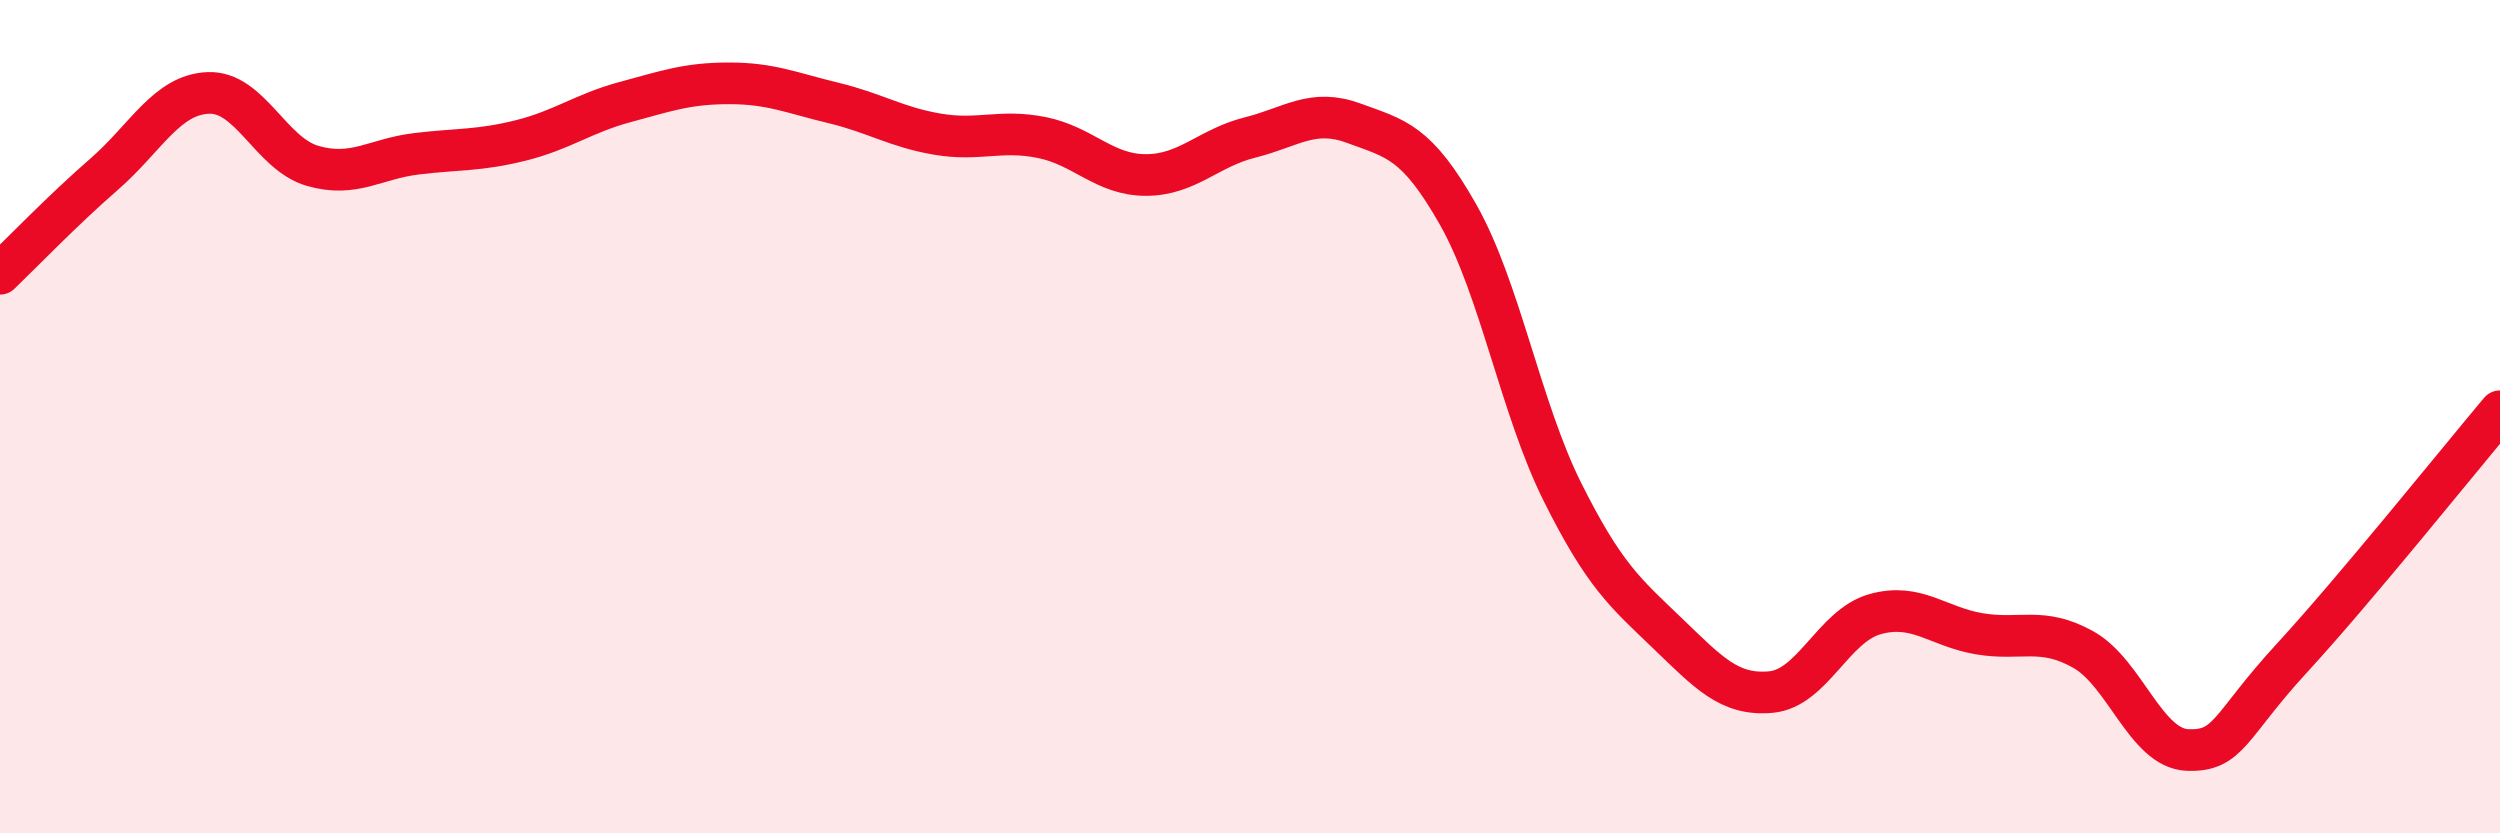 
    <svg width="60" height="20" viewBox="0 0 60 20" xmlns="http://www.w3.org/2000/svg">
      <path
        d="M 0,6.57 C 0.5,6.09 1.5,5.05 2.5,4.18 C 3.5,3.31 4,2.27 5,2.23 C 6,2.19 6.5,3.69 7.5,3.98 C 8.5,4.27 9,3.81 10,3.69 C 11,3.57 11.5,3.62 12.5,3.37 C 13.5,3.12 14,2.72 15,2.45 C 16,2.18 16.5,2 17.5,2 C 18.5,2 19,2.23 20,2.47 C 21,2.71 21.5,3.05 22.5,3.22 C 23.5,3.39 24,3.1 25,3.3 C 26,3.5 26.5,4.2 27.5,4.2 C 28.5,4.2 29,3.55 30,3.3 C 31,3.05 31.5,2.59 32.5,2.96 C 33.5,3.33 34,3.39 35,5.16 C 36,6.93 36.5,9.81 37.5,11.81 C 38.5,13.81 39,14.22 40,15.18 C 41,16.14 41.5,16.7 42.5,16.61 C 43.5,16.52 44,15.02 45,14.74 C 46,14.46 46.5,15.04 47.5,15.21 C 48.5,15.38 49,15.03 50,15.59 C 51,16.15 51.5,17.96 52.5,18 C 53.5,18.04 53.5,17.43 55,15.8 C 56.5,14.17 59,11.06 60,9.87L60 20L0 20Z"
        fill="#EB0A25"
        opacity="0.1"
        stroke-linecap="round"
        stroke-linejoin="round"
      />
      <path
        d="M 0,6.57 C 0.5,6.09 1.5,5.05 2.5,4.18 C 3.5,3.31 4,2.27 5,2.23 C 6,2.19 6.5,3.69 7.5,3.98 C 8.5,4.27 9,3.81 10,3.69 C 11,3.57 11.5,3.62 12.5,3.37 C 13.5,3.12 14,2.72 15,2.45 C 16,2.18 16.5,2 17.5,2 C 18.5,2 19,2.23 20,2.47 C 21,2.71 21.5,3.05 22.5,3.22 C 23.5,3.39 24,3.1 25,3.3 C 26,3.5 26.5,4.2 27.5,4.2 C 28.5,4.2 29,3.55 30,3.3 C 31,3.05 31.5,2.59 32.5,2.96 C 33.5,3.33 34,3.39 35,5.16 C 36,6.93 36.5,9.81 37.5,11.81 C 38.5,13.81 39,14.22 40,15.18 C 41,16.14 41.5,16.7 42.5,16.61 C 43.5,16.52 44,15.02 45,14.74 C 46,14.46 46.5,15.04 47.5,15.21 C 48.5,15.38 49,15.03 50,15.59 C 51,16.15 51.5,17.96 52.5,18 C 53.5,18.04 53.5,17.43 55,15.8 C 56.5,14.17 59,11.06 60,9.87"
        stroke="#EB0A25"
        stroke-width="1"
        fill="none"
        stroke-linecap="round"
        stroke-linejoin="round"
      />
    </svg>
  